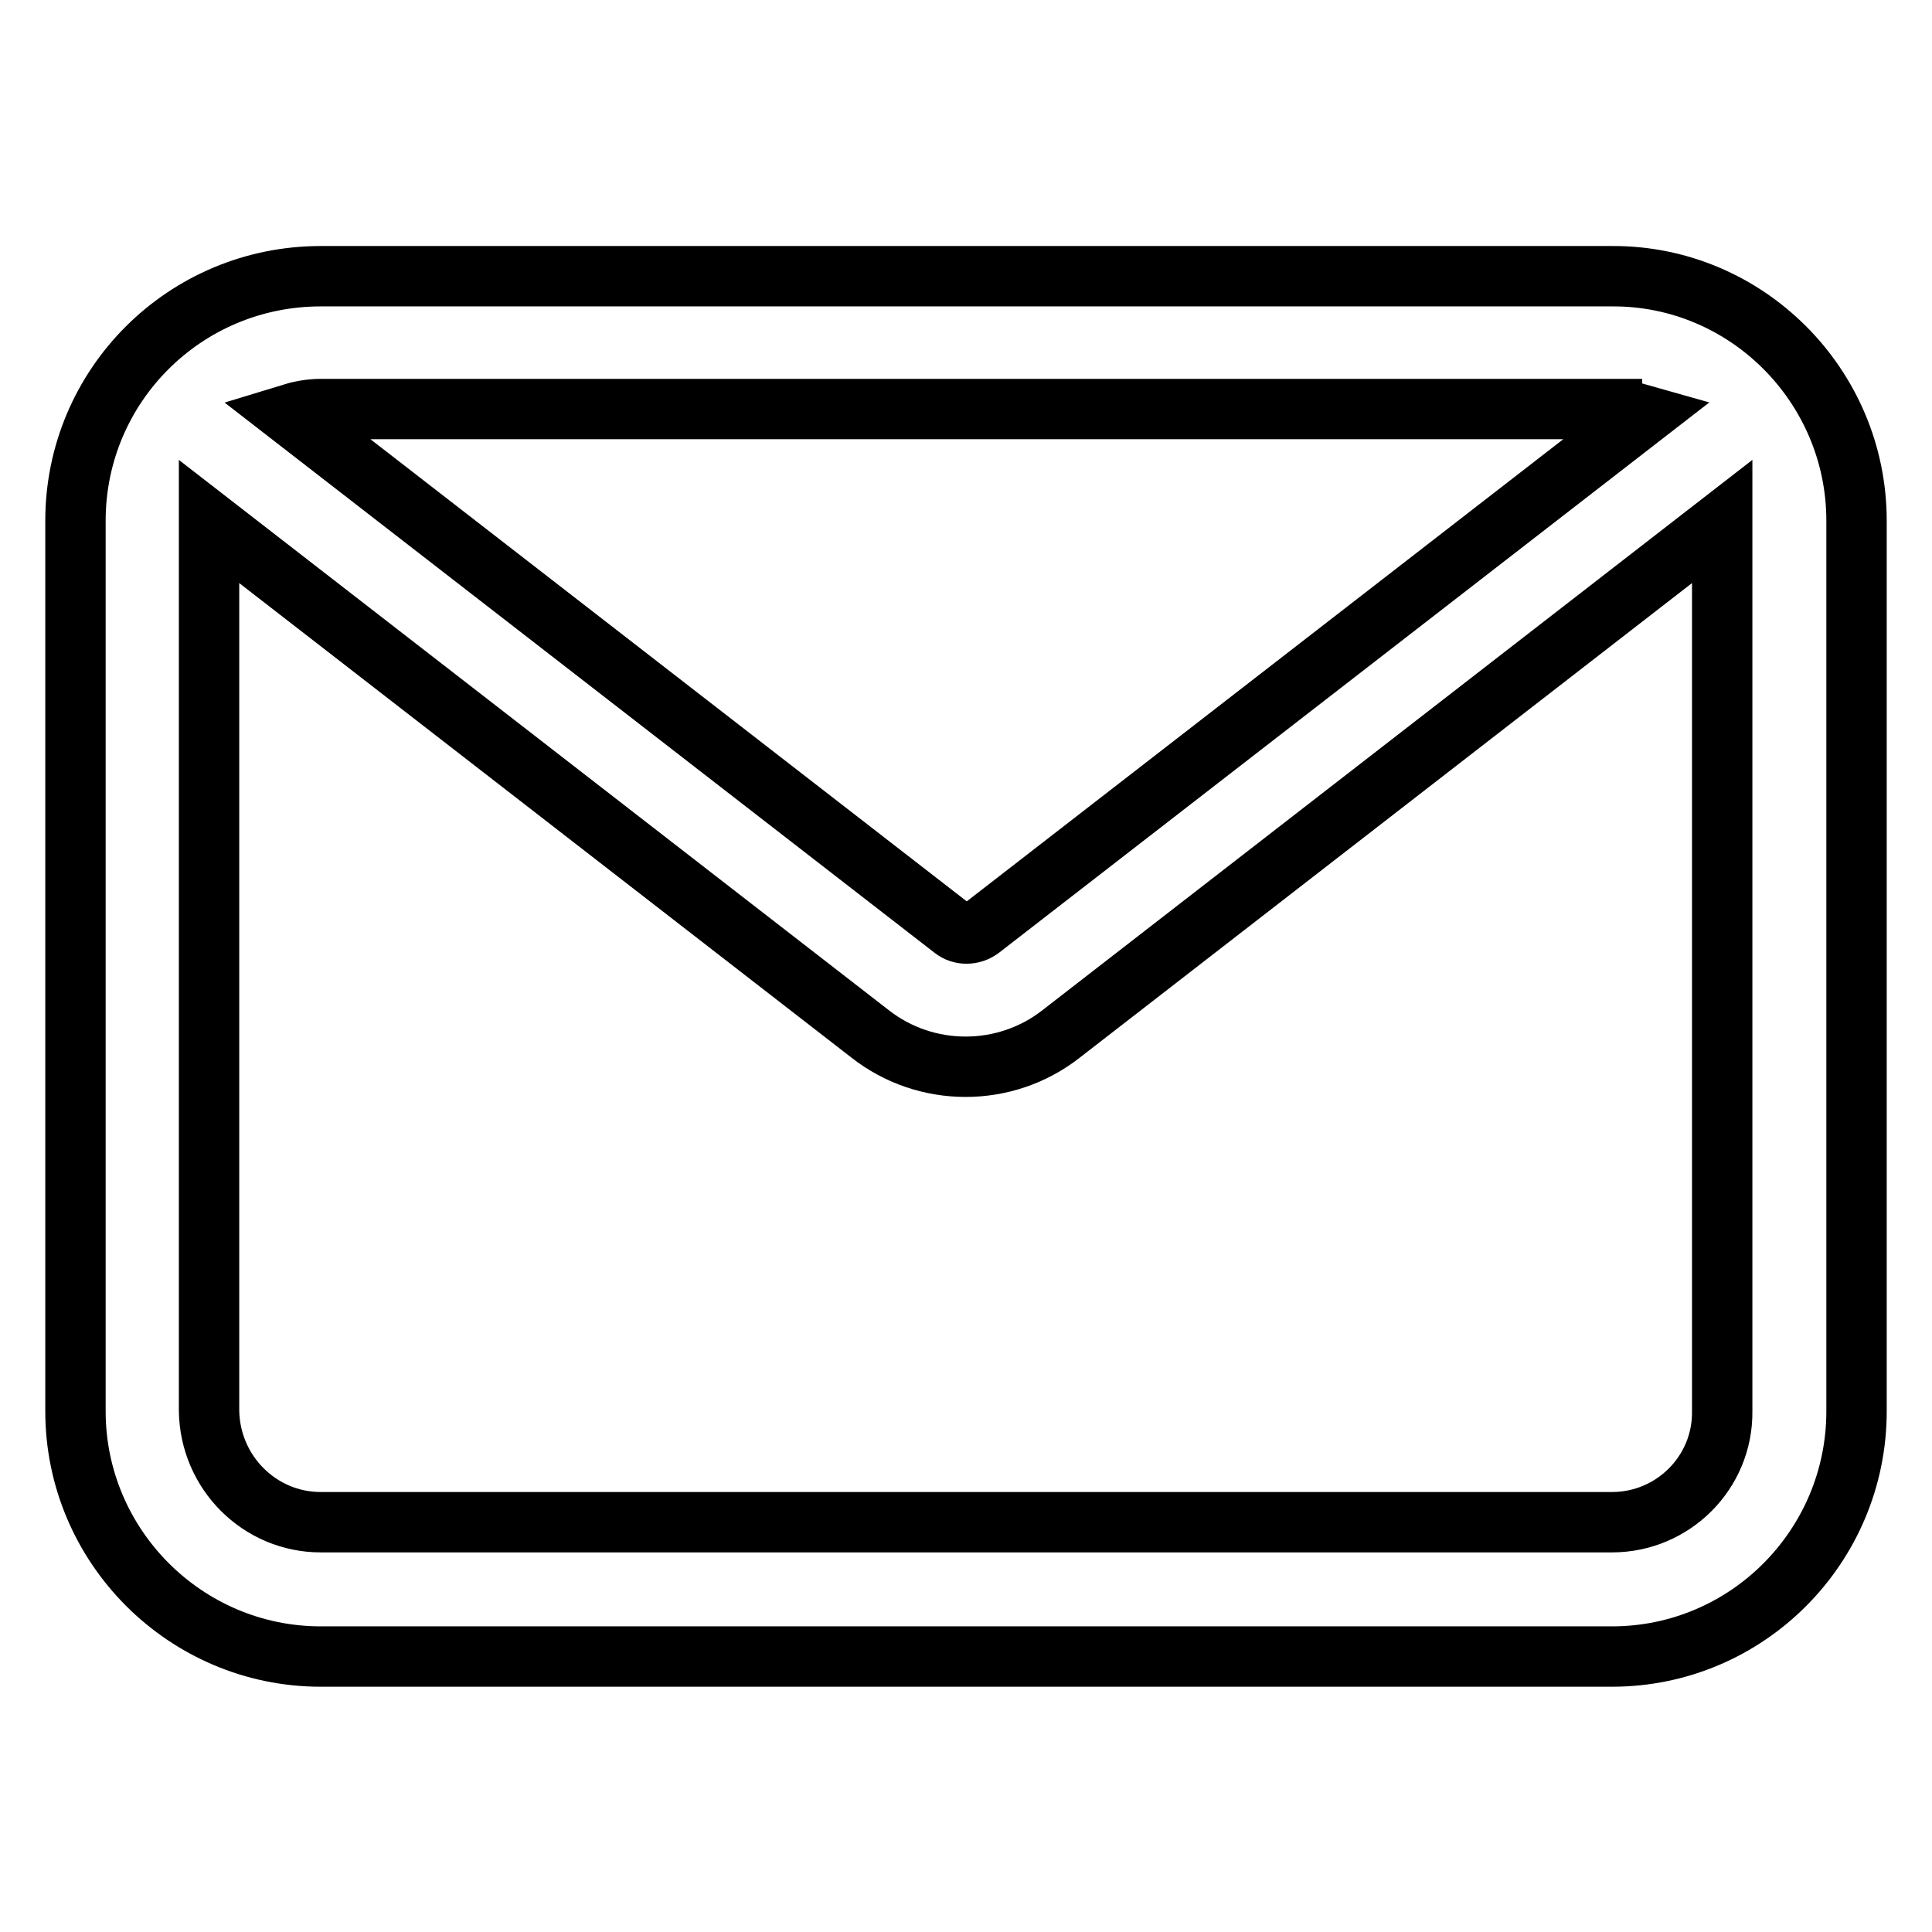 <?xml version="1.0" encoding="utf-8"?>
<!-- Svg Vector Icons : http://www.onlinewebfonts.com/icon -->
<!DOCTYPE svg PUBLIC "-//W3C//DTD SVG 1.1//EN" "http://www.w3.org/Graphics/SVG/1.1/DTD/svg11.dtd">
<svg version="1.1" xmlns="http://www.w3.org/2000/svg" xmlns:xlink="http://www.w3.org/1999/xlink" x="0px" y="0px" viewBox="0 0 256 256" enable-background="new 0 0 256 256" xml:space="preserve">
<g> <path stroke-width="8" fill-opacity="0" stroke="#000000"  d="M213.6,201.7H42.5c-8.1,0-14.7-6.6-14.8-14.8V69.1l87.6,67.9c7.4,5.8,17.9,5.8,25.3,0l87.6-67.9V187 C228.3,195.1,221.7,201.7,213.6,201.7z M213.6,54.3c1.4,0,2.8,0.3,4.2,0.7l-87.9,68.1c-1.1,0.8-2.6,0.8-3.6,0L38.3,54.9 c1.3-0.4,2.7-0.7,4.2-0.7H213.6L213.6,54.3z M213.6,36.6H42.5C24.5,36.6,10,51.1,10,69v118c0,17.9,14.6,32.5,32.5,32.5h171.1 c17.9,0,32.4-14.6,32.4-32.5V69C246,51.1,231.4,36.5,213.6,36.6L213.6,36.6z"/></g>
</svg>